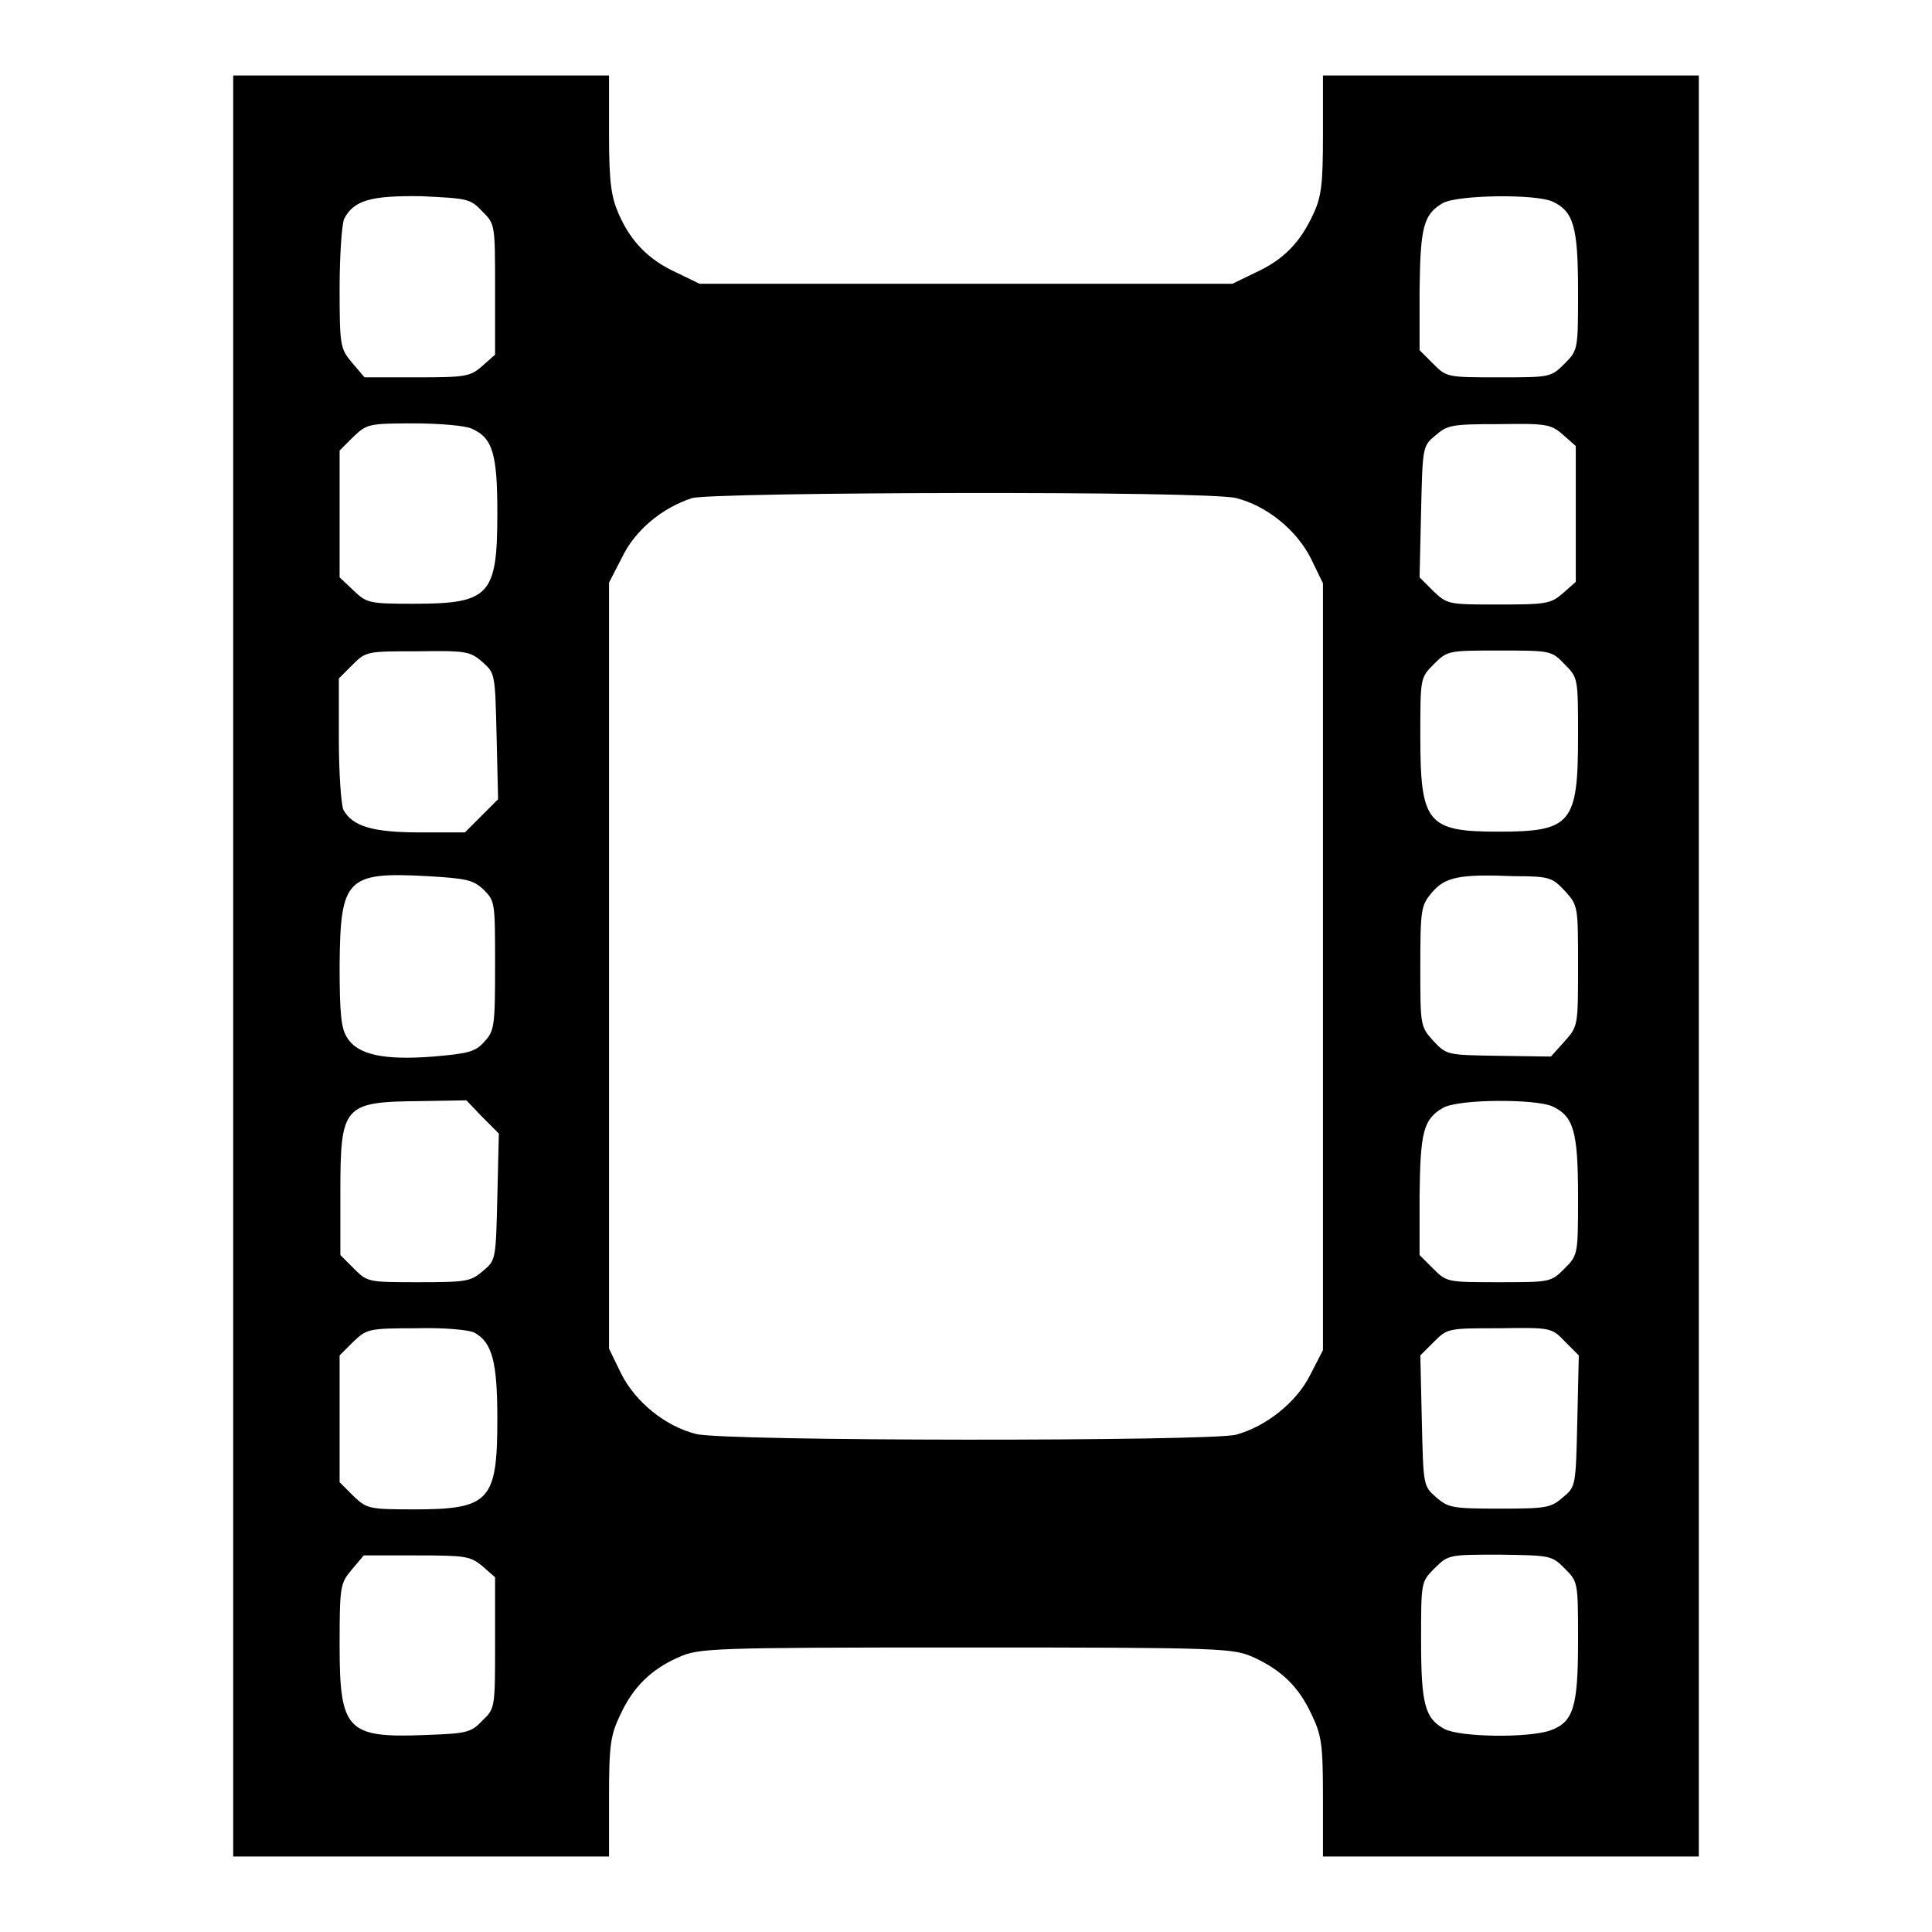 <?xml version="1.0" encoding="utf-8"?>
<!-- Svg Vector Icons : http://www.onlinewebfonts.com/icon -->
<!DOCTYPE svg PUBLIC "-//W3C//DTD SVG 1.1//EN" "http://www.w3.org/Graphics/SVG/1.1/DTD/svg11.dtd">
<svg version="1.1" xmlns="http://www.w3.org/2000/svg" xmlns:xlink="http://www.w3.org/1999/xlink" x="0px" y="0px" viewBox="0 0 256 256" enable-background="new 0 0 256 256" xml:space="preserve">
<g><g><g><path fill="#000000" d="M30.9,128v118h24.9h24.9v-7.9c0-6.9,0.2-8.2,1.5-10.9c1.7-3.7,4.1-6,7.7-7.6c2.7-1.2,3.9-1.3,38.1-1.3c34.2,0,35.4,0.1,38.1,1.3c3.7,1.7,6,3.9,7.7,7.6c1.3,2.7,1.5,3.9,1.5,10.9v7.9h24.9h24.9V128V10h-24.9h-24.9v7.8c0,6.6-0.2,8.3-1.3,10.6c-1.7,3.7-3.9,6-7.6,7.7l-3.1,1.5H128H92.7l-3.1-1.5c-3.7-1.7-6-4.1-7.6-7.7c-1-2.3-1.3-4.1-1.3-10.6V10H55.8H30.9V128z M63.9,28c1.7,1.7,1.7,1.7,1.7,10.3V47l-1.7,1.5c-1.6,1.4-2.2,1.5-8.7,1.5h-6.9L46.6,48c-1.5-1.8-1.6-2.2-1.6-9.8c0-4.4,0.3-8.5,0.6-9.2c1.3-2.5,3.6-3.1,10.3-3C61.9,26.3,62.3,26.3,63.9,28z M205.7,26.7c2.8,1.3,3.4,3.3,3.4,11.9c0,7.7,0,7.8-1.8,9.6c-1.8,1.8-1.9,1.8-8.7,1.8s-6.9,0-8.7-1.8l-1.8-1.8v-7.9c0.1-8.4,0.5-10.1,3.1-11.6C193.3,25.8,203.5,25.7,205.7,26.7z M62.5,56.8c2.8,1.2,3.4,3.4,3.4,11.2c0,10.9-1,12-11.1,12c-6,0-6.2-0.1-8-1.8L45,76.5v-8.4v-8.4l1.8-1.8c1.8-1.7,2-1.8,8-1.8C58.2,56.1,61.7,56.4,62.5,56.8z M207.1,57.6l1.7,1.5v9v9l-1.7,1.5c-1.6,1.4-2.2,1.5-8.5,1.5c-6.7,0-6.8,0-8.7-1.8l-1.8-1.8l0.2-8.7c0.2-8.6,0.2-8.7,1.9-10.1c1.6-1.4,2.2-1.5,8.4-1.5C204.9,56.1,205.5,56.2,207.1,57.6z M163.8,66c4,1,8,4.2,9.9,8l1.6,3.3v50.8v50.8l-1.7,3.3c-1.8,3.6-5.8,6.8-9.8,7.9c-3.1,0.9-68.2,0.9-71.6-0.1c-4-1-8-4.2-9.9-8l-1.6-3.3V128V77.2l1.7-3.3c1.7-3.6,5.3-6.6,9.3-7.9C94.6,65.2,160.1,65,163.8,66z M63.9,87.7c1.7,1.5,1.7,1.5,1.9,9.8l0.2,8.4l-2.2,2.2l-2.2,2.2h-5.9c-6.3,0-9-0.8-10.2-3c-0.3-0.7-0.6-4.9-0.6-9.3v-8.1l1.8-1.8c1.8-1.8,1.9-1.8,8.6-1.8C61.7,86.2,62.3,86.3,63.9,87.7z M207.3,88c1.8,1.8,1.8,1.8,1.8,9.6c0,11.5-0.9,12.6-10.5,12.6c-9.5,0-10.4-1.1-10.4-12.7c0-7.7,0-7.7,1.8-9.5c1.8-1.8,1.9-1.8,8.7-1.8C205.4,86.2,205.6,86.2,207.3,88z M64.1,117.9c1.5,1.5,1.5,1.7,1.5,10c0,8.1-0.1,8.7-1.4,10.1c-1.2,1.4-2.2,1.6-6.8,2c-6.4,0.5-10-0.2-11.4-2.5c-0.8-1.2-1-3.2-1-9.6c0.1-11.5,0.9-12.4,11.7-11.8C61.9,116.4,62.7,116.6,64.1,117.9z M207.4,118.1c1.7,1.9,1.7,2,1.7,9.9c0,7.9,0,8-1.8,10l-1.8,2l-6.9-0.1c-6.9-0.1-6.9-0.1-8.7-2c-1.7-1.9-1.7-2-1.7-9.8c0-7.6,0.1-8.1,1.5-9.8c1.8-2.1,3.6-2.5,11-2.2C205.4,116.1,205.7,116.3,207.4,118.1z M63.9,148l2.2,2.2l-0.2,8.4c-0.2,8.3-0.2,8.4-1.9,9.8c-1.6,1.4-2.2,1.5-8.5,1.5c-6.7,0-6.8,0-8.6-1.8l-1.8-1.8V158c0-11.6,0.4-12,10.7-12.1l6-0.1L63.9,148z M205.7,146.6c2.8,1.3,3.4,3.3,3.4,11.9c0,7.7,0,7.8-1.8,9.6c-1.8,1.8-1.9,1.8-8.7,1.8s-6.9,0-8.7-1.8l-1.8-1.8v-7.9c0.1-8.4,0.5-10.1,3.1-11.6C193.3,145.6,203.5,145.6,205.7,146.6z M62.9,176.6c2.3,1.3,3,3.8,3,11.4c0,10.9-1,12-11.1,12c-6,0-6.2-0.1-8-1.8l-1.8-1.8v-8.4v-8.4l1.8-1.8c1.8-1.7,2-1.8,8.4-1.8C58.7,175.9,62.2,176.2,62.9,176.6z M207.4,177.8l1.8,1.8l-0.2,8.7c-0.2,8.6-0.2,8.7-1.9,10.1c-1.6,1.4-2.2,1.5-8.4,1.5s-6.8-0.1-8.4-1.5c-1.7-1.5-1.7-1.5-1.9-10.1l-0.2-8.7l1.8-1.8c1.8-1.8,1.9-1.8,8.7-1.8C205.5,175.9,205.6,175.9,207.4,177.8z M63.9,207.5l1.7,1.5v8.7c0,8.6,0,8.7-1.7,10.3c-1.5,1.6-2.1,1.7-7.6,1.9C46,230.3,45,229.3,45,218c0-7.9,0.1-8.2,1.6-10l1.6-1.9h6.9C61.7,206.1,62.3,206.2,63.9,207.5z M207.3,207.8c1.8,1.8,1.8,1.8,1.8,9.6c0,8.8-0.6,10.8-3.7,11.9c-2.9,1-11.9,0.9-14-0.2c-2.6-1.4-3.1-3.3-3.1-11.8c0-7.7,0-7.7,1.8-9.5c1.8-1.8,1.9-1.8,8.7-1.8C205.4,206.1,205.6,206.1,207.3,207.8z"/></g></g></g>
</svg>